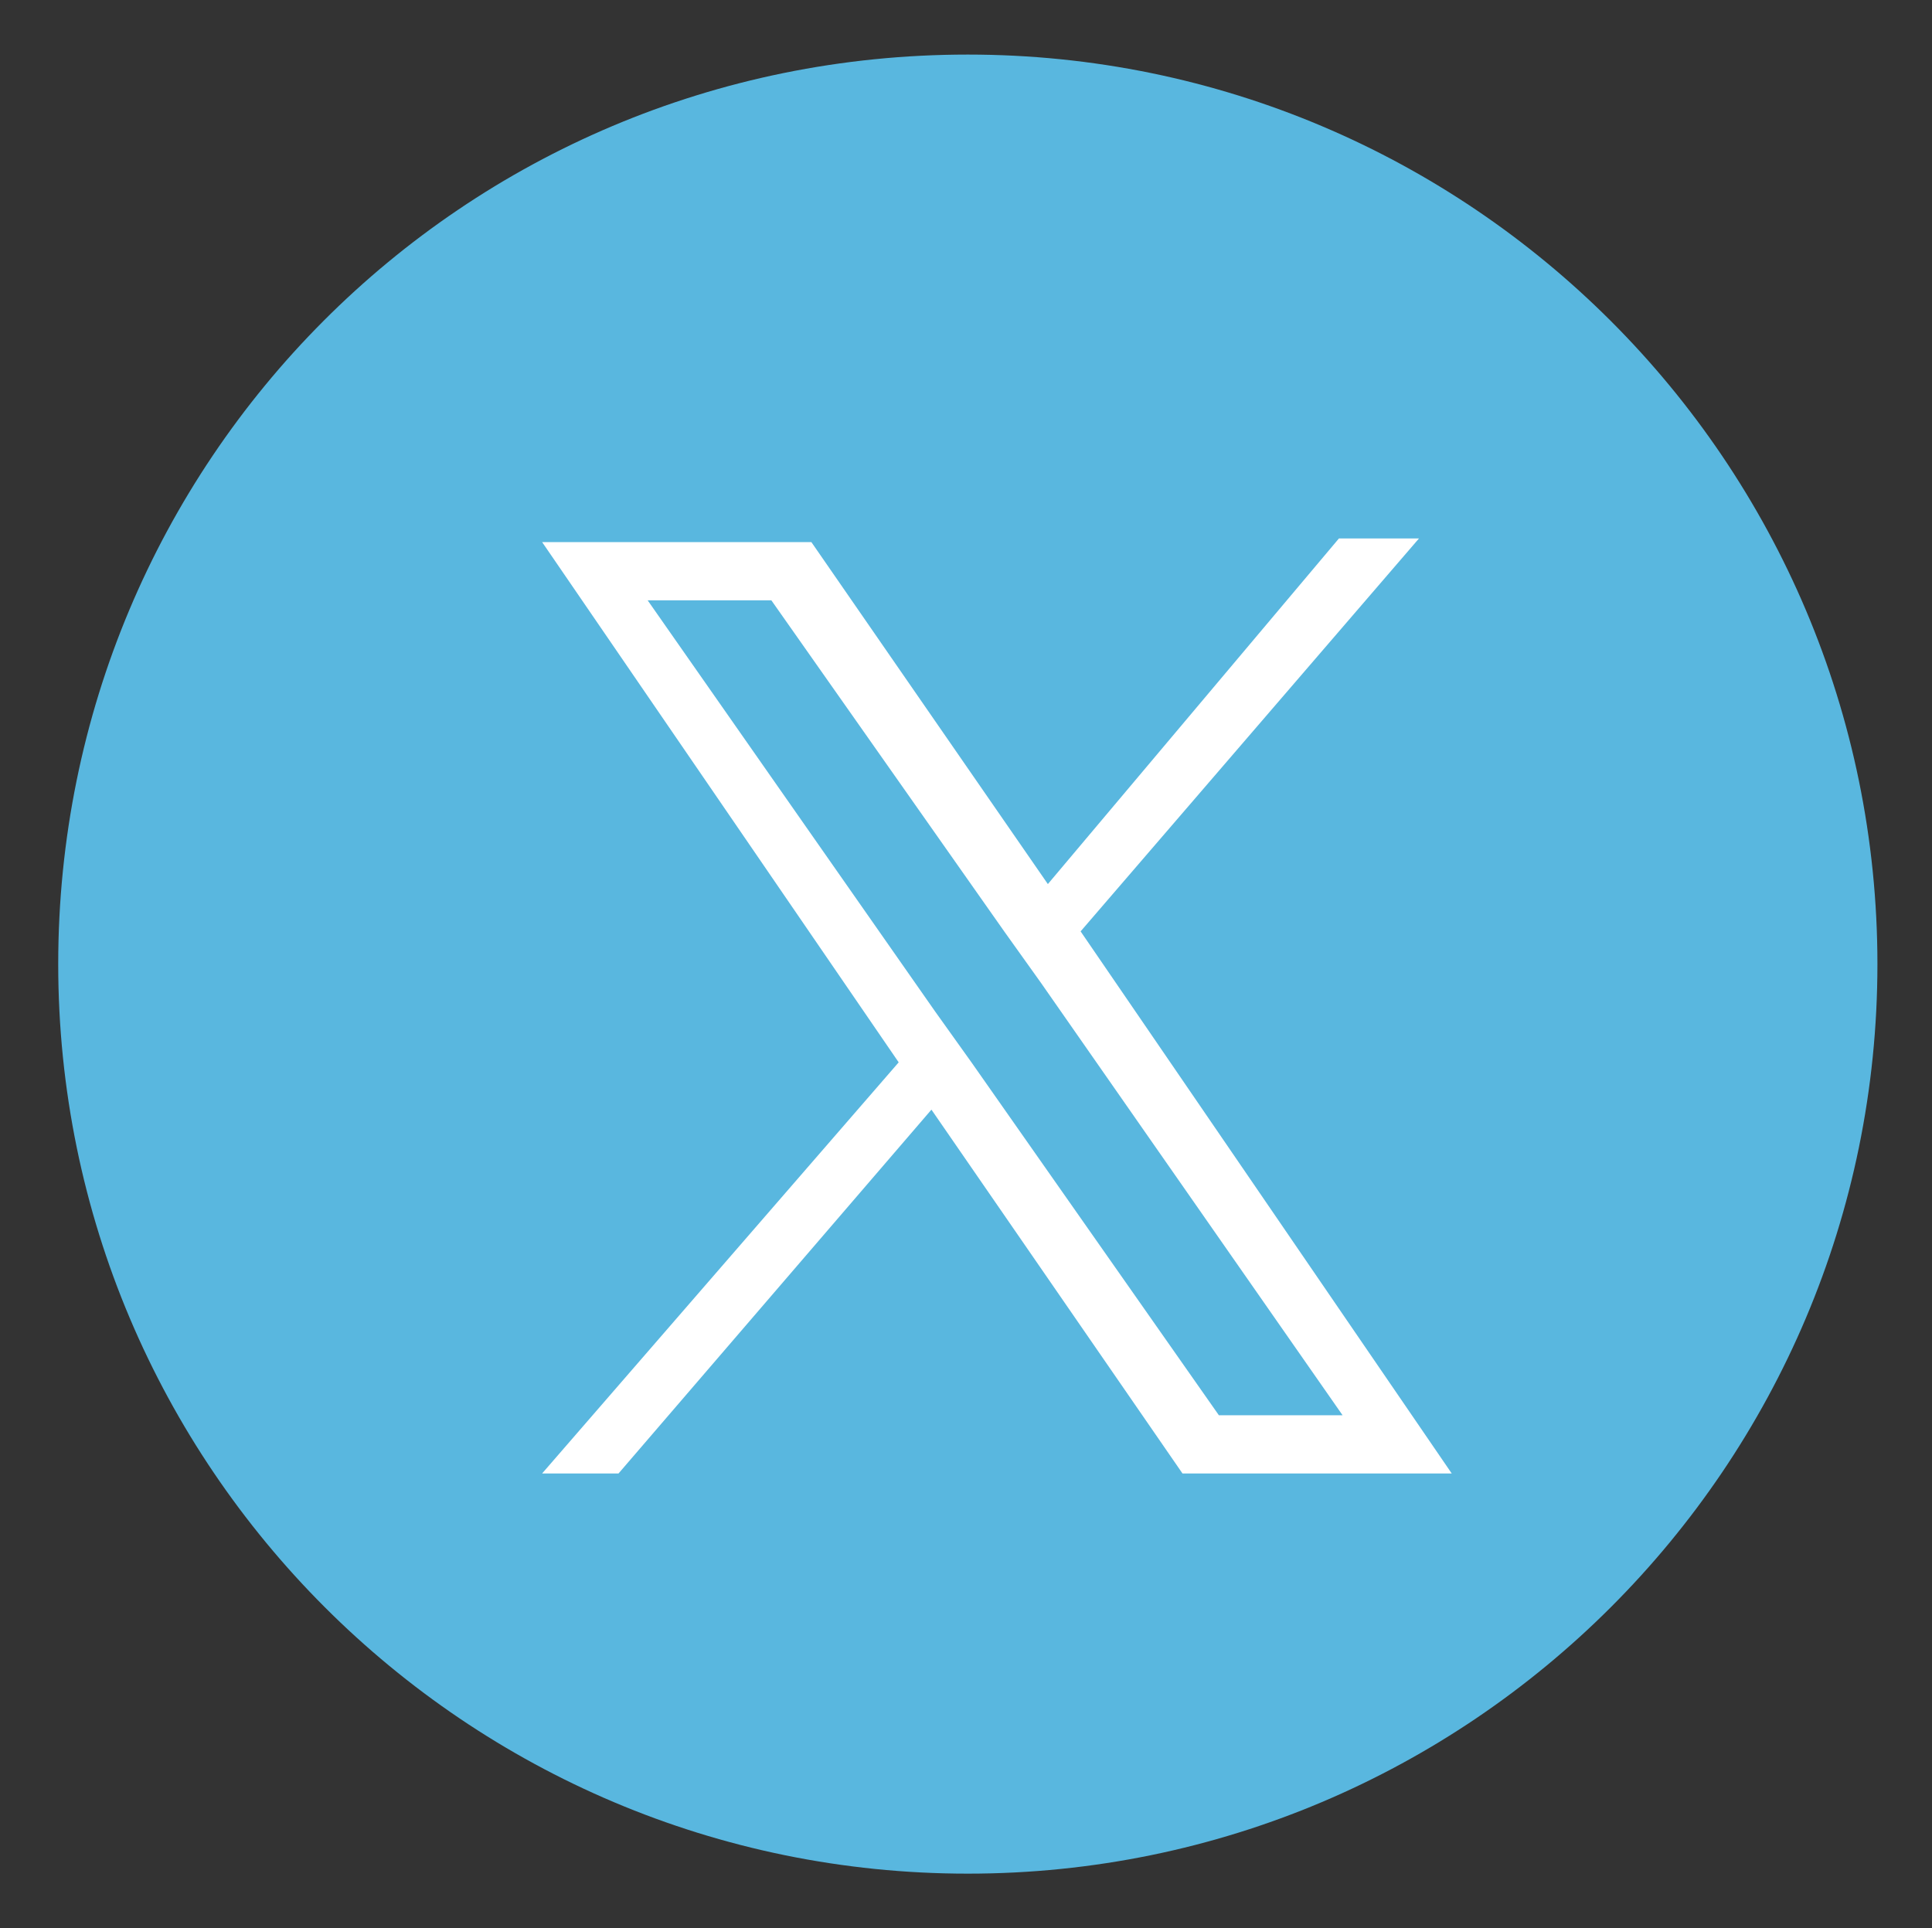<?xml version="1.0" encoding="UTF-8"?>
<svg id="Layer_1" data-name="Layer 1" xmlns="http://www.w3.org/2000/svg" version="1.1" viewBox="0 0 53.1 53">
  <rect x="0" y="0" width="53.1" height="53" fill="#333333" stroke="none"/>
  <path d="M26.6,1.5h0c13.8,0,25,11.2,25,25h0c0,13.8-11.2,25-25,25h0c-13.8,0-25-11.2-25-25h0c0-13.8,11.1-25,25-25Z" fill="#59b7df" stroke-width="0"/>
  <path d="M29.7,25.6l9.3-10.8h-2.2l-8,9.5-6.5-9.4h-7.4l9.8,14.3-9.8,11.3h2.1l8.6-10,6.9,10h7.4l-10.2-14.9ZM26.7,29.2l-1-1.4-7.9-11.3h3.4l6.4,9.1,1,1.4,8.3,11.9h-3.4l-6.8-9.7Z" fill="#fff" stroke-width="0"/>
</svg>